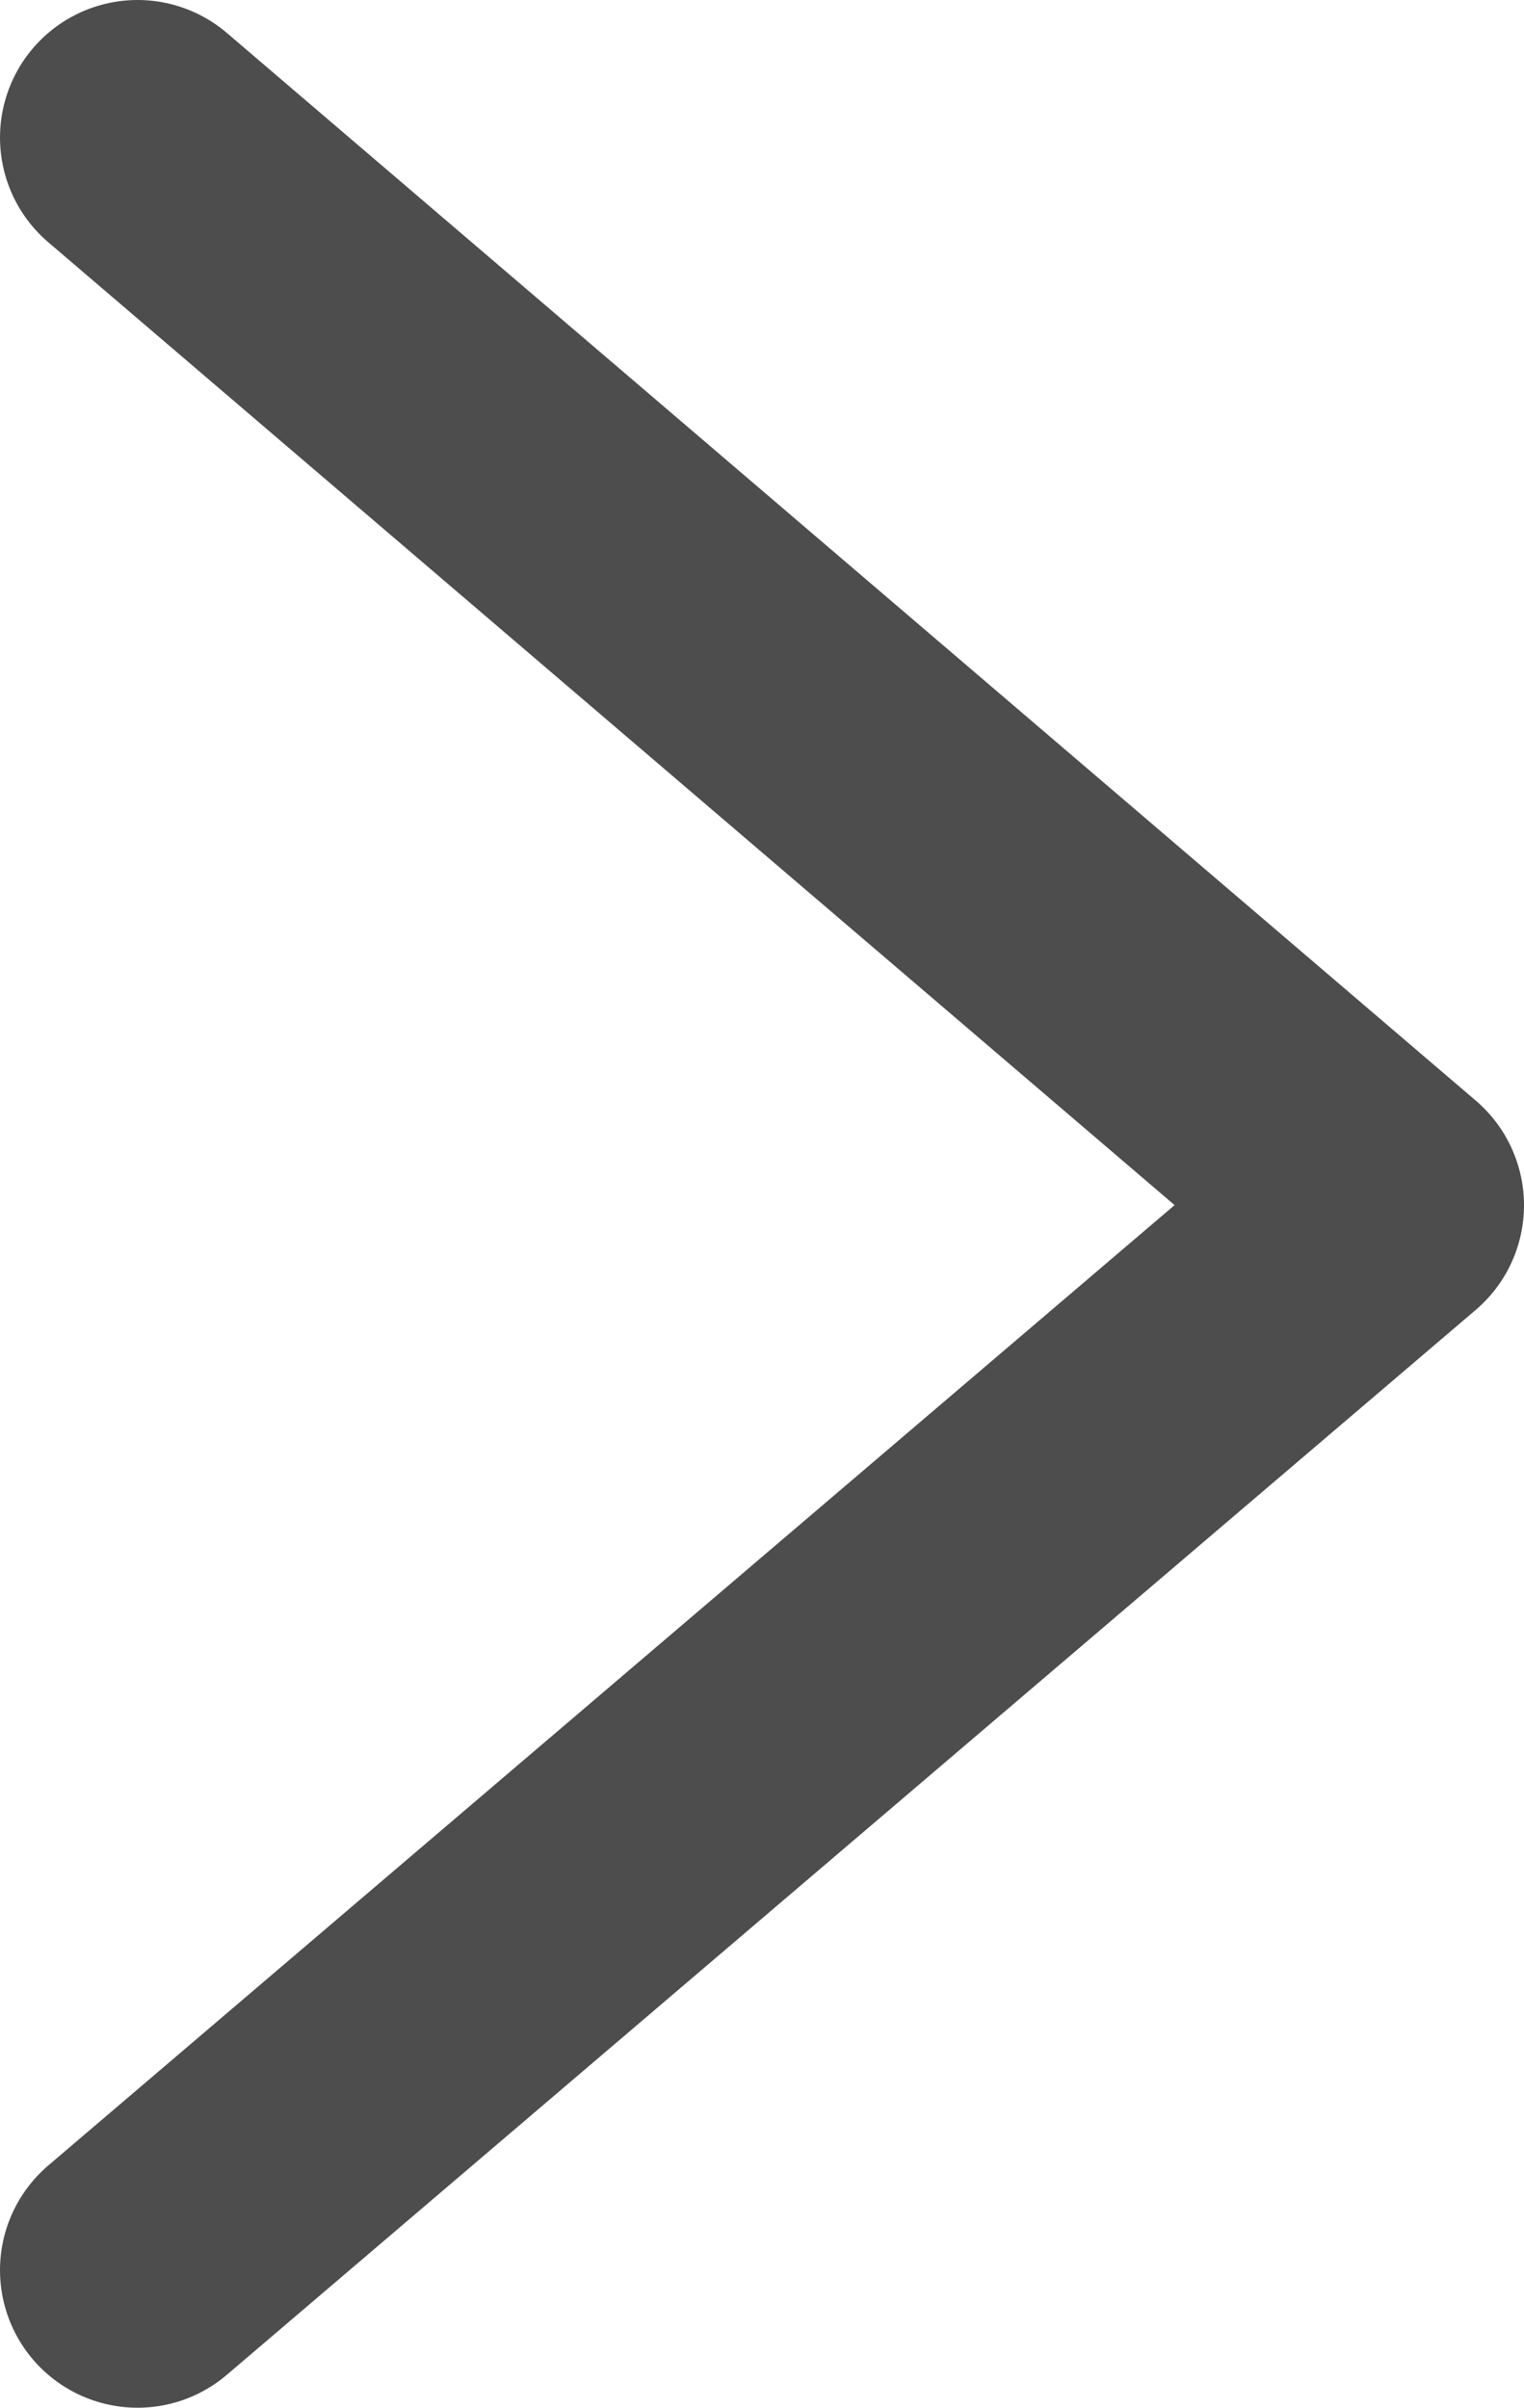 <?xml version="1.0" encoding="UTF-8"?><svg id="_レイヤー_2" xmlns="http://www.w3.org/2000/svg" viewBox="0 0 5.54 8.75"><defs><style>.cls-1{fill:none;stroke:#4d4d4d;stroke-linecap:round;stroke-linejoin:round;}</style></defs><g id="text"><polyline class="cls-1" points=".5 8.25 5.04 4.38 .5 .5"/></g></svg>